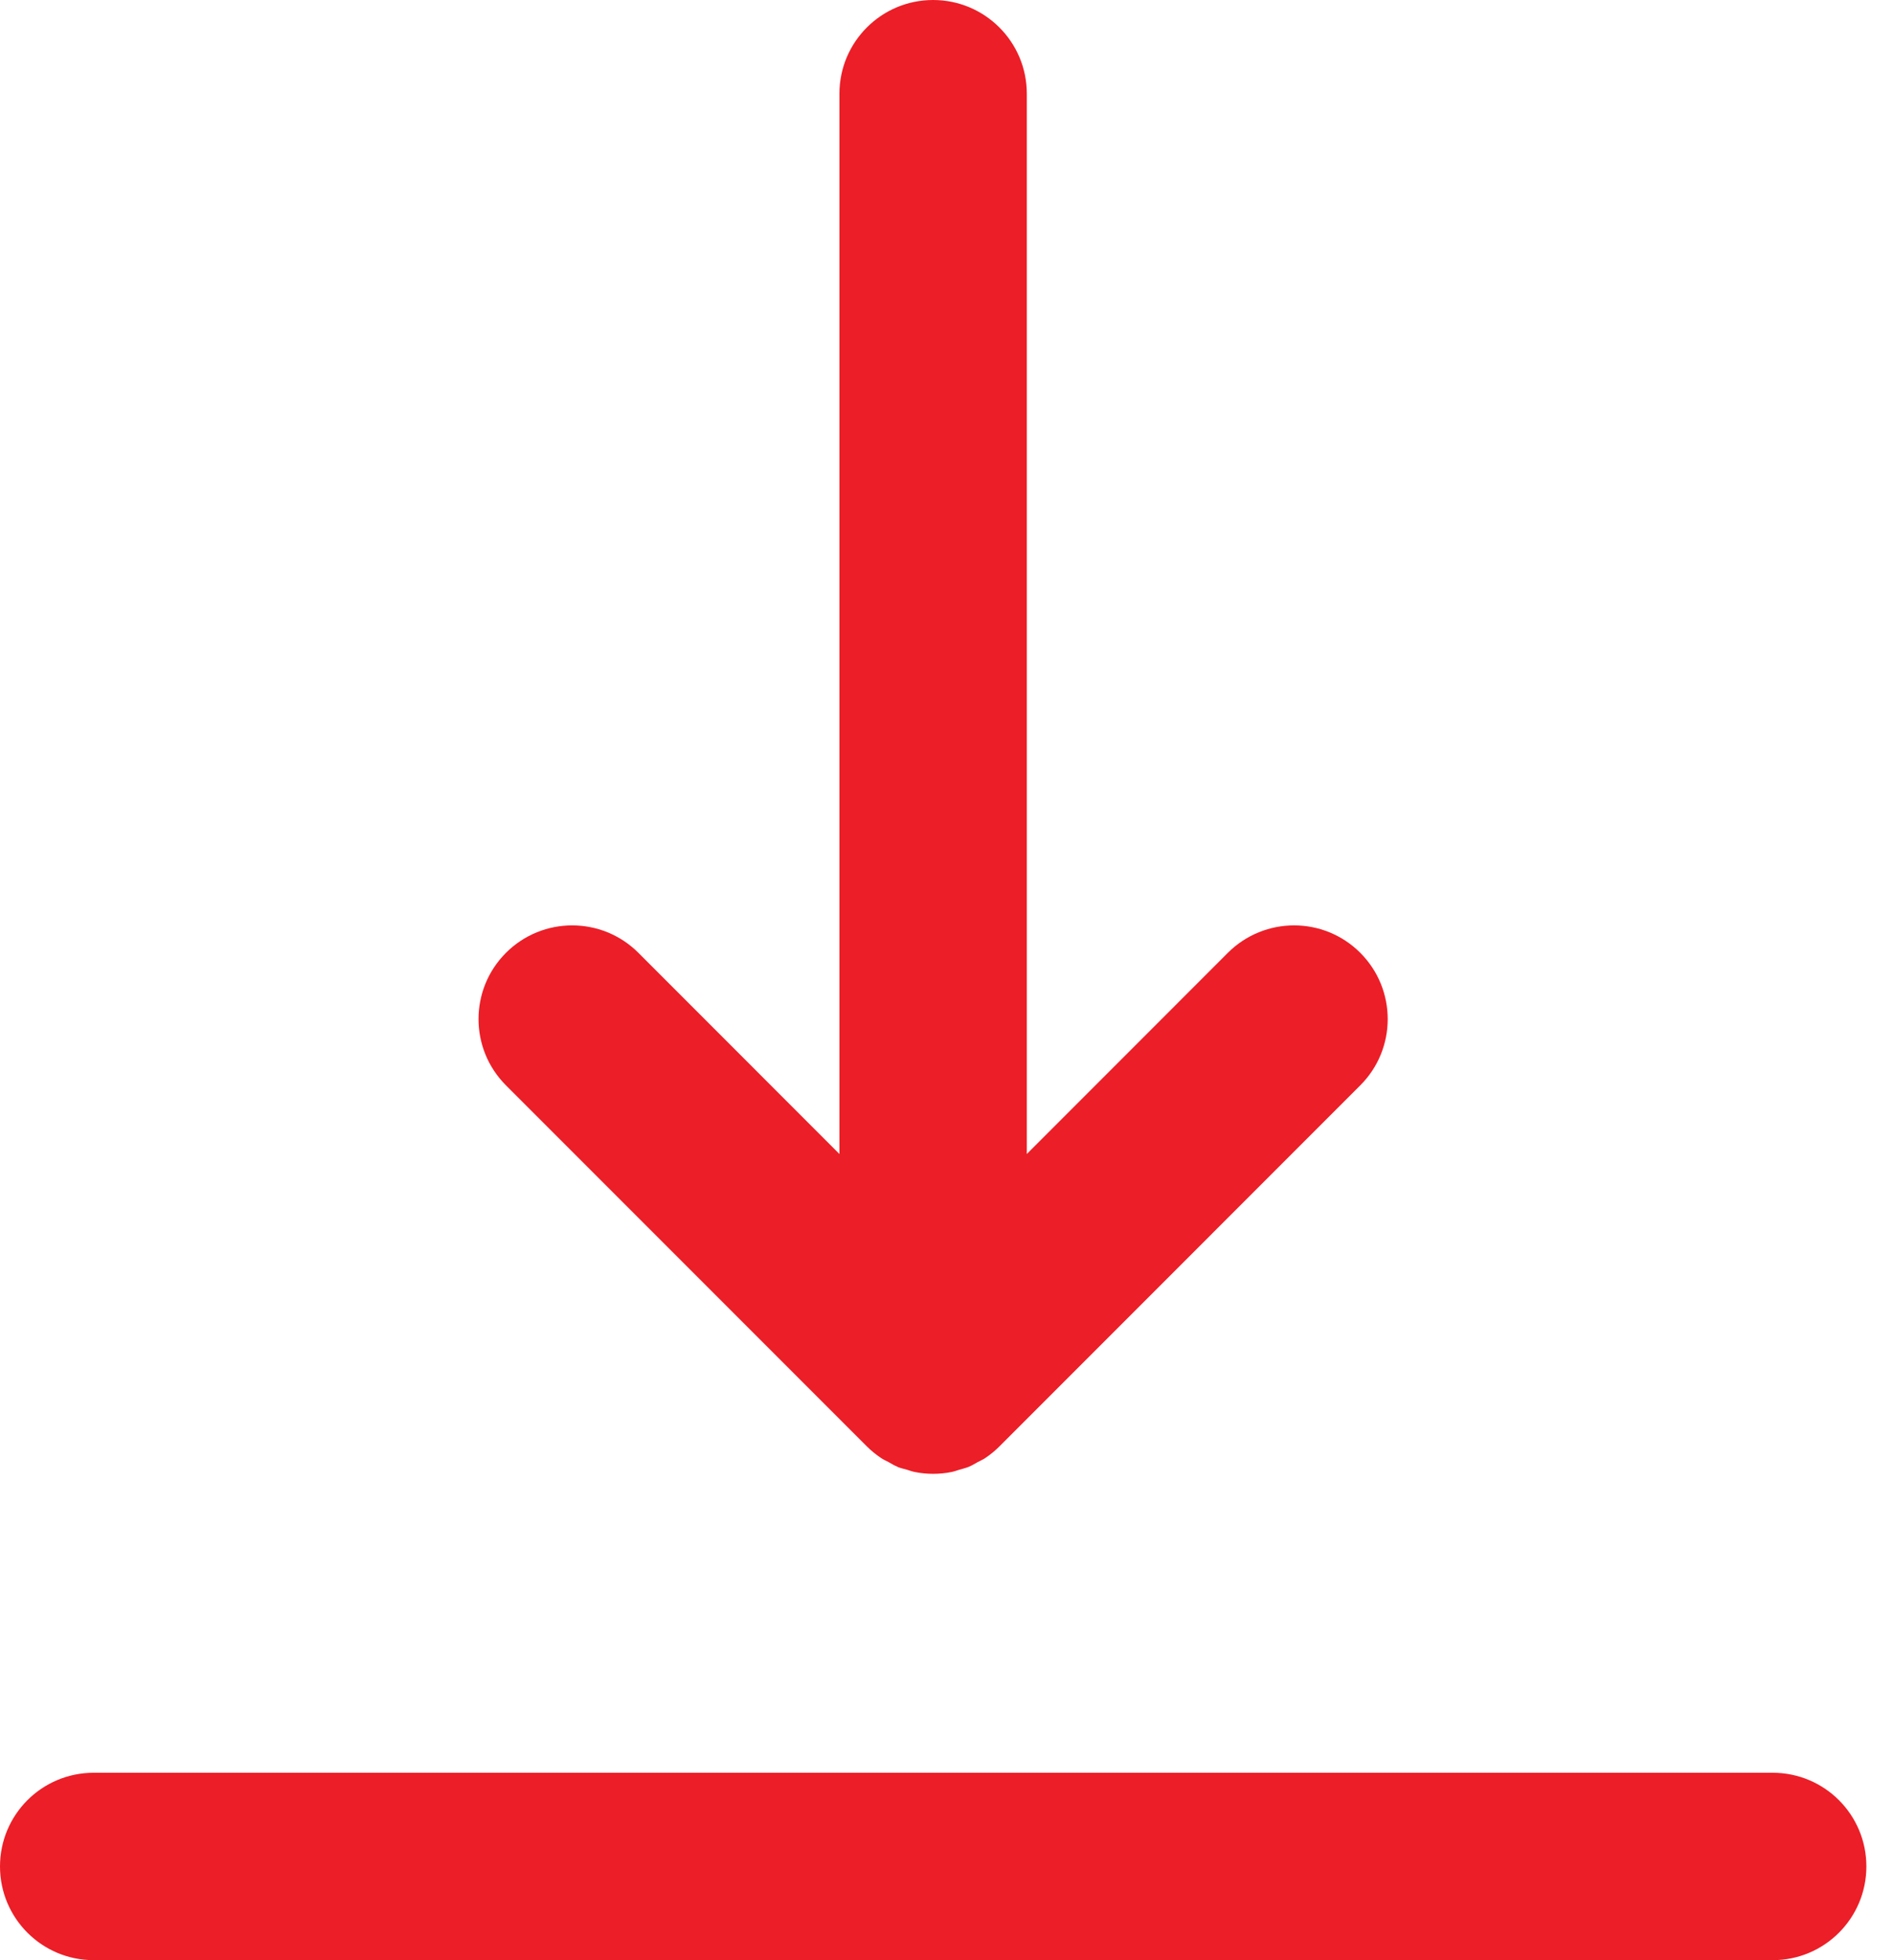 <?xml version="1.0" encoding="UTF-8"?>
<svg xmlns="http://www.w3.org/2000/svg" width="29" height="30" viewBox="0 0 29 30" fill="none">
  <g id="Group 633251">
    <path id="Vector" d="M27.143 27.132H1.434C0.642 27.132 0 27.773 0 28.566C0 29.358 0.642 30 1.434 30H27.143C27.935 30 28.577 29.358 28.577 28.566C28.577 27.773 27.935 27.132 27.143 27.132Z" fill="#EC1E27"></path>
    <path id="Vector_2" d="M13.274 22.138C13.341 22.205 13.415 22.264 13.493 22.317C13.529 22.341 13.568 22.357 13.605 22.377C13.65 22.402 13.692 22.429 13.74 22.448C13.743 22.449 13.746 22.452 13.748 22.453C13.793 22.471 13.841 22.481 13.887 22.494C13.927 22.506 13.966 22.521 14.007 22.529C14.192 22.566 14.384 22.566 14.569 22.529C14.61 22.521 14.649 22.506 14.689 22.494C14.738 22.48 14.788 22.468 14.837 22.448C14.884 22.428 14.927 22.401 14.971 22.377C15.009 22.357 15.048 22.34 15.083 22.317C15.162 22.264 15.235 22.205 15.302 22.138L20.828 16.611C21.388 16.052 21.388 15.143 20.828 14.583C20.269 14.023 19.361 14.023 18.8 14.583L15.722 17.662V1.434C15.722 0.642 15.08 0 14.287 0C13.495 0 12.853 0.642 12.853 1.434V17.662L9.775 14.583C9.215 14.023 8.307 14.023 7.747 14.583C7.187 15.143 7.187 16.051 7.747 16.611L13.274 22.138Z" fill="#EC1E27"></path>
  </g>
</svg>
